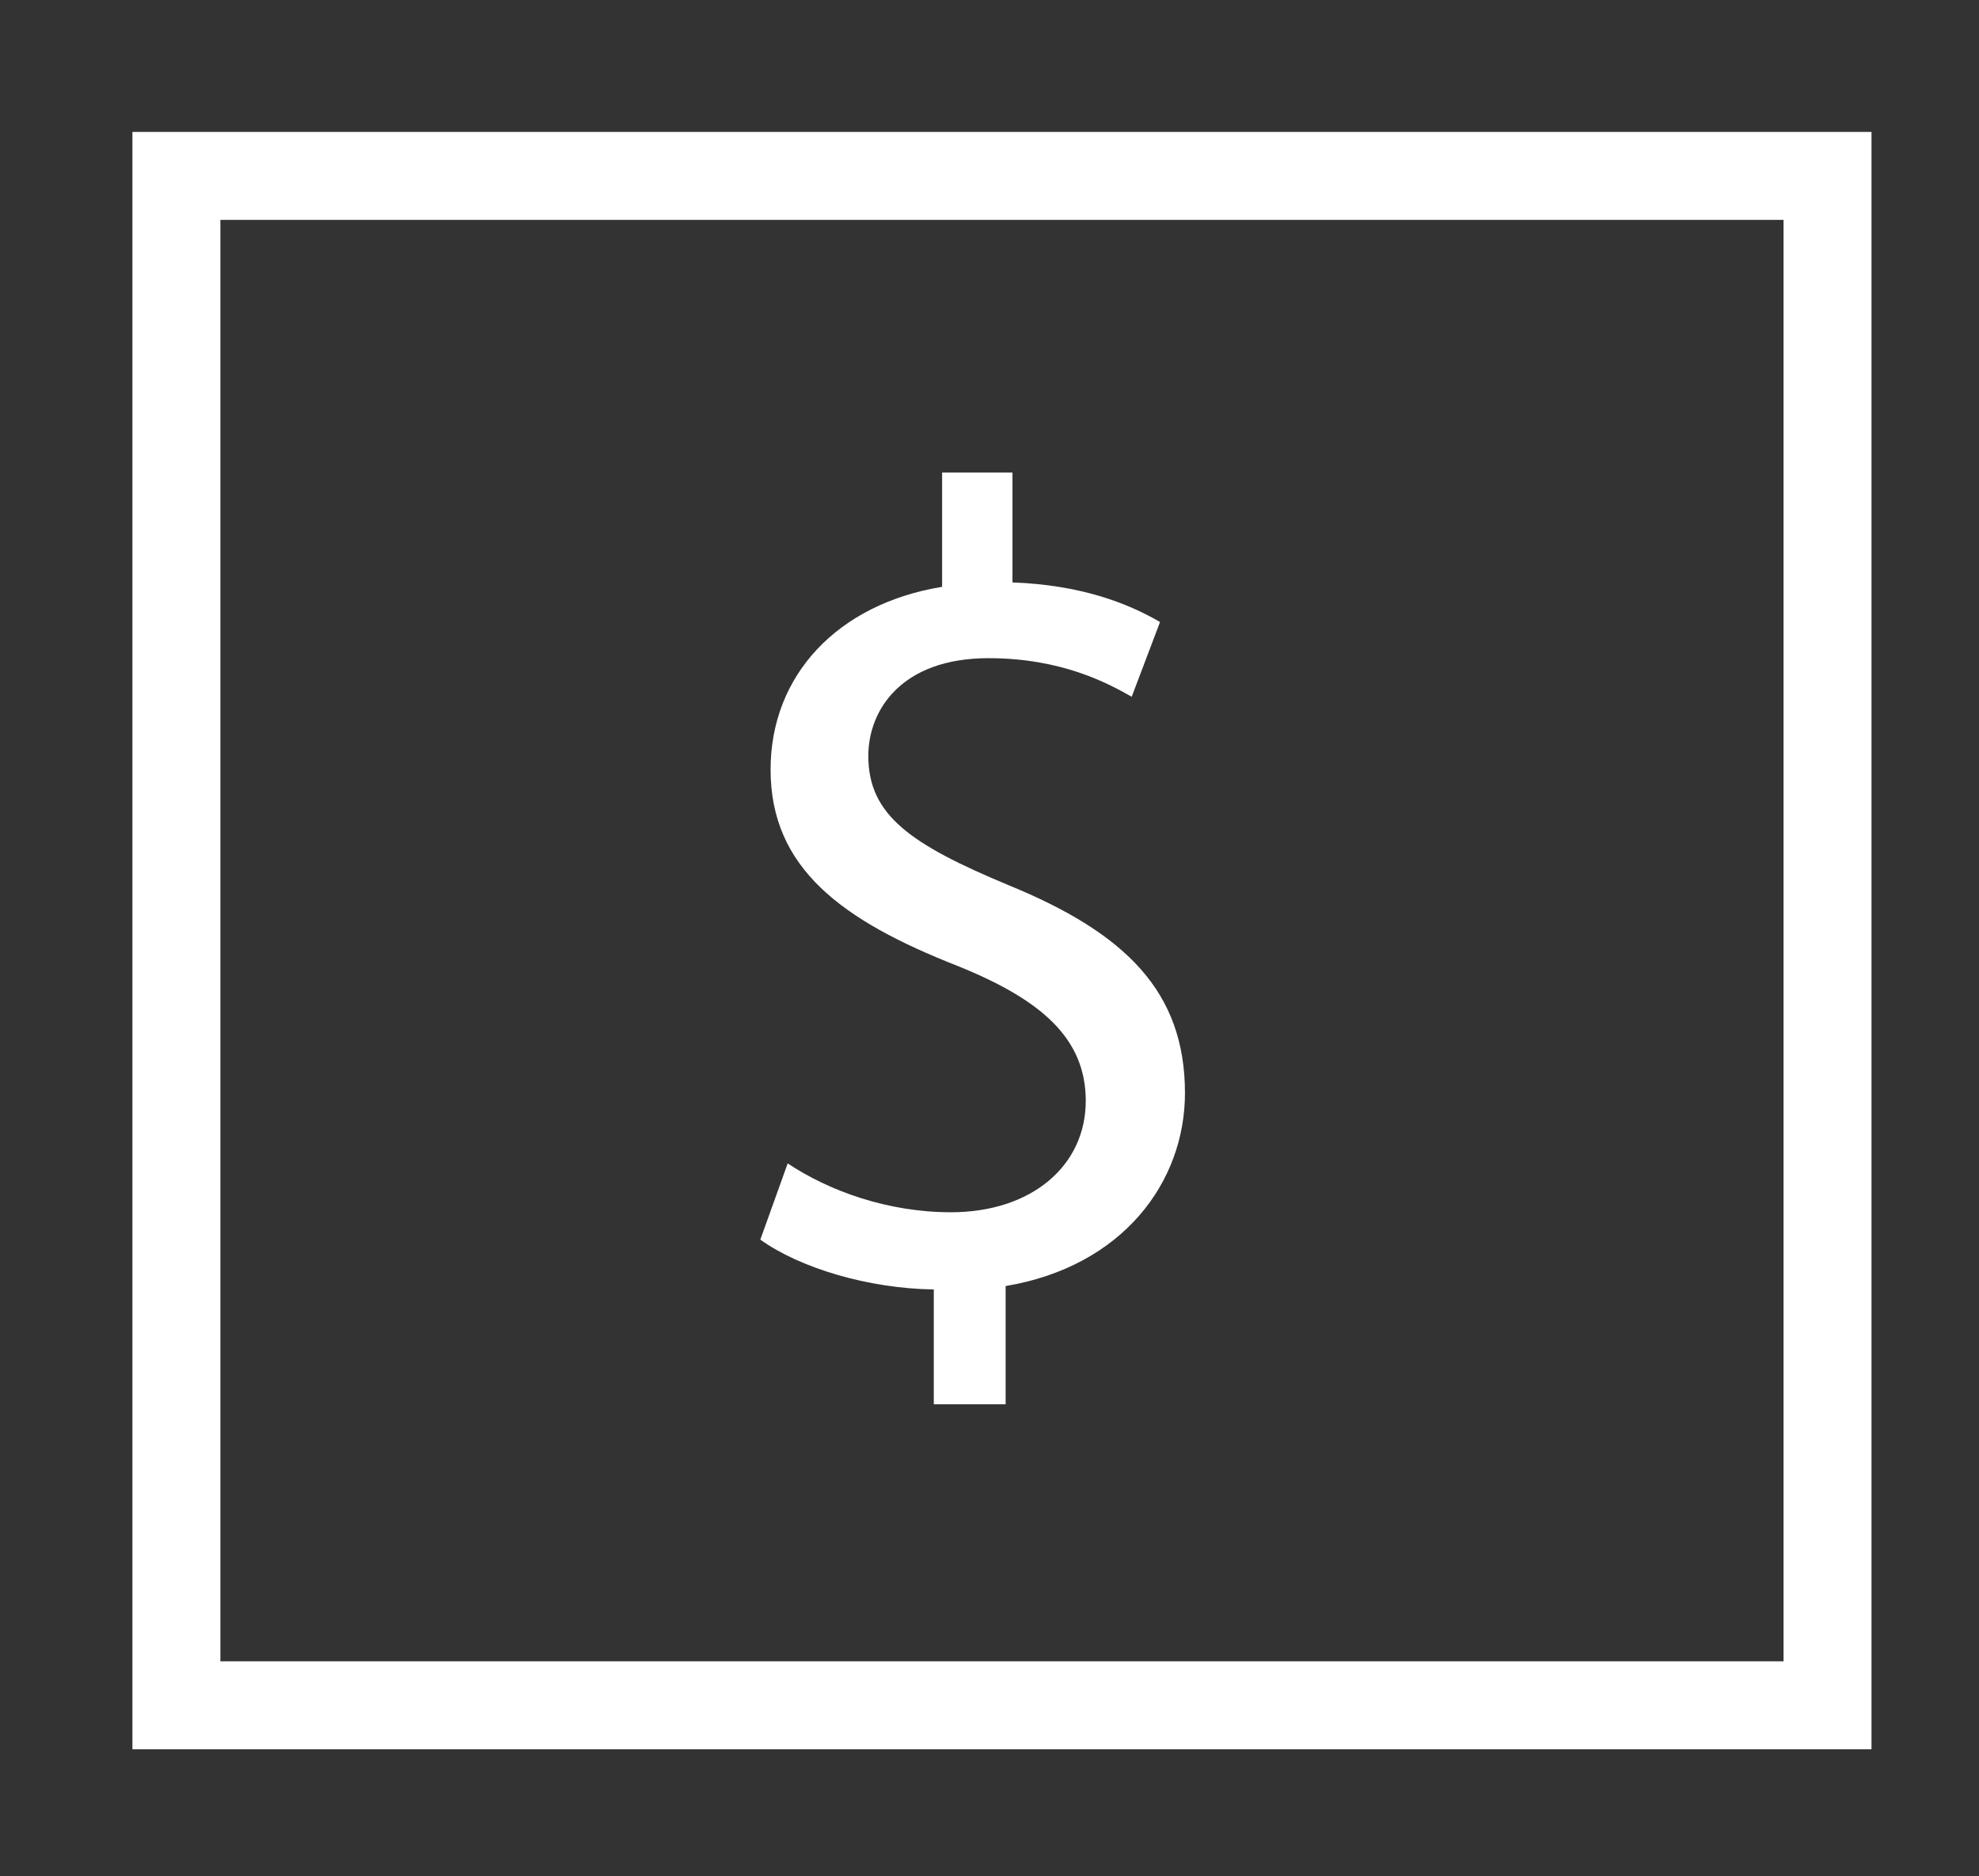<?xml version="1.0" encoding="utf-8"?>
<!-- Generator: Adobe Illustrator 24.0.2, SVG Export Plug-In . SVG Version: 6.00 Build 0)  -->
<svg version="1.1" id="Capa_1" xmlns="http://www.w3.org/2000/svg" xmlns:xlink="http://www.w3.org/1999/xlink" x="0px" y="0px"
	 viewBox="0 0 405 384" style="enable-background:new 0 0 405 384;" xml:space="preserve">
<rect x="0" y="0" width="405" height="384" fill="#333333" stroke="none"/>
<style type="text/css">
	.st0{fill:#FFFFFF;}
</style>
<g>
	<path class="st0" d="M191.1,287.4v-23.5c-13.5-0.2-27.4-4.4-35.5-10.2l5.6-15.6c8.4,5.6,20.4,10,33.4,10c16.5,0,27.6-9.5,27.6-22.8
		c0-12.8-9.1-20.7-26.2-27.6c-23.7-9.3-38.3-20-38.3-40.2c0-19.3,13.7-33.9,35.1-37.4V96.7h14.4v22.5c13.9,0.5,23.5,4.2,30.2,8.1
		l-5.8,15.3c-4.9-2.8-14.4-7.9-29.3-7.9c-17.9,0-24.6,10.7-24.6,20c0,12.1,8.6,18.1,28.8,26.5c23.9,9.8,36,21.8,36,42.5
		c0,18.3-12.8,35.5-36.7,39.5v24.2H191.1z"/>
</g>
<g>
	<path class="st0" d="M383,358H27.1V27H383V358z M45.1,340H365V45H45.1V340z"/>
</g>
</svg>

